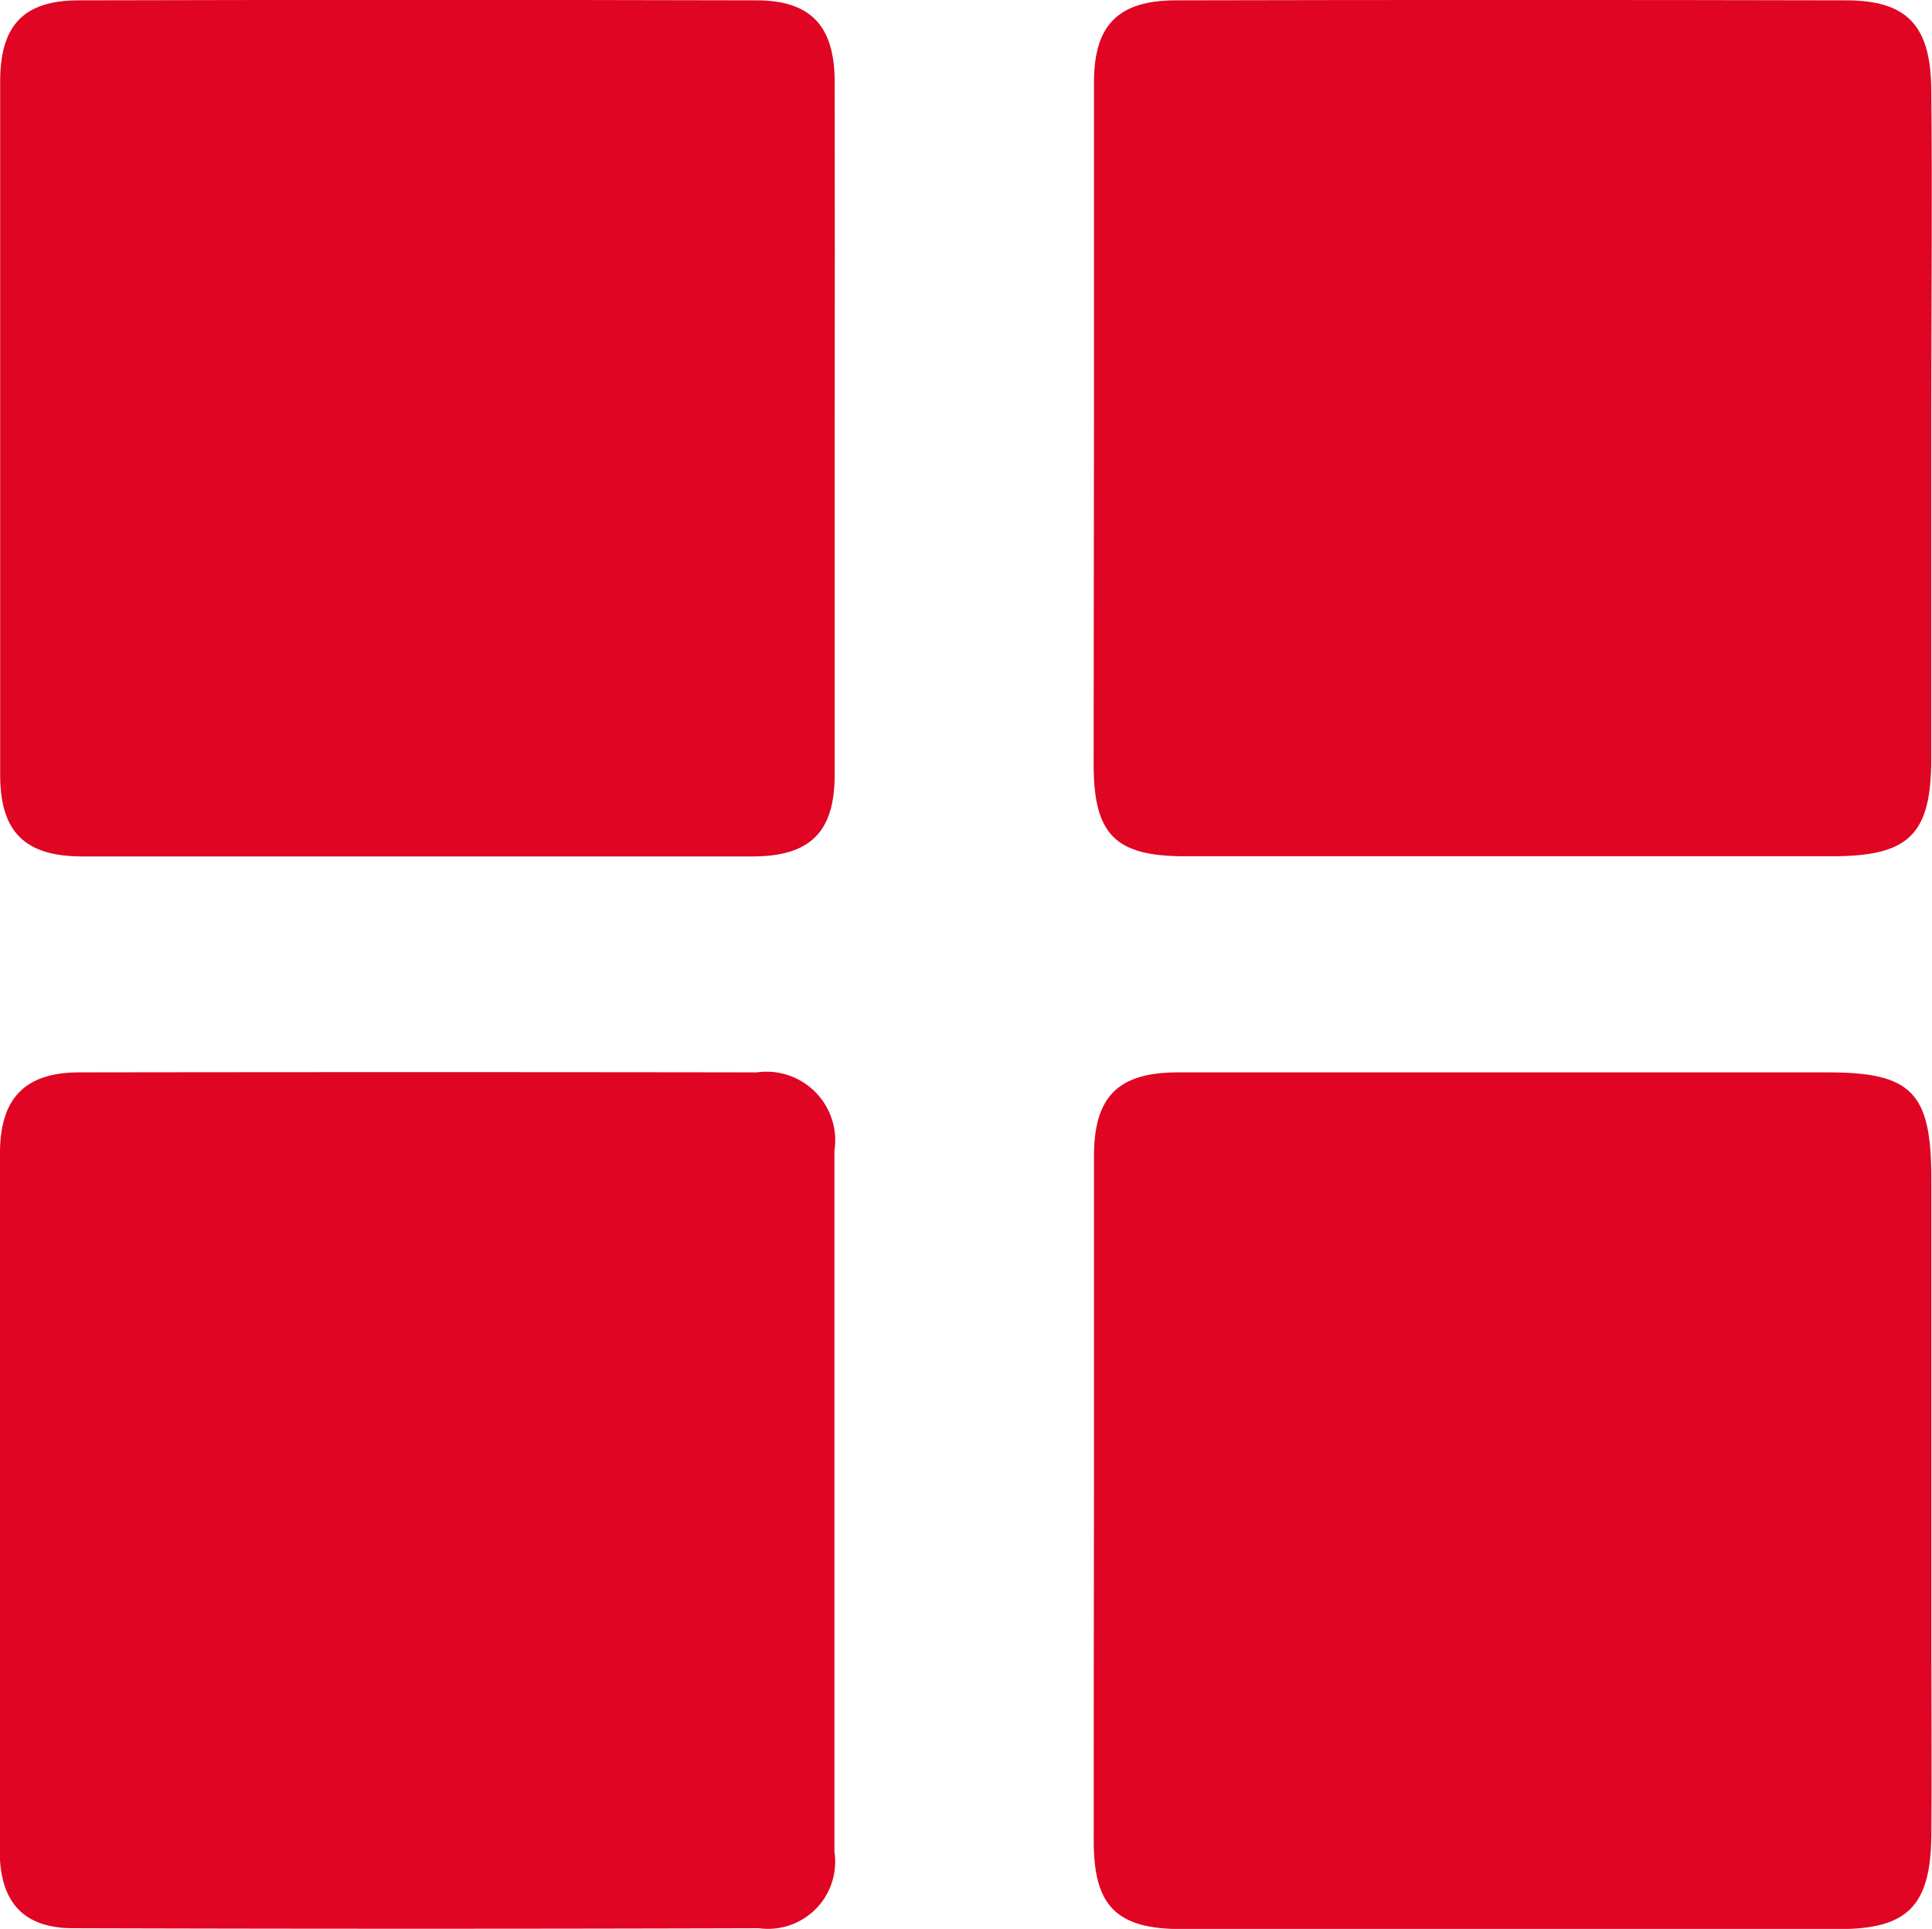 <svg xmlns="http://www.w3.org/2000/svg" width="23.038" height="23" viewBox="0 0 23.038 23"><defs><style>.a{fill:#df0523;}</style></defs><g transform="translate(-1231.642 -502)"><path class="a" d="M1379.231-199.432c0-1.378,0-2.756,0-4.134,0-.681.288-.976.976-.977q4-.009,7.992,0c.72,0,1.008.293,1.016,1.053.014,1.3,0,2.6,0,3.9,0,1.363,0,2.725,0,4.088,0,.91-.267,1.165-1.184,1.165h-7.716c-.833,0-1.088-.259-1.088-1.1Q1379.23-197.434,1379.231-199.432Z" transform="translate(-134.544 706.547)"/><path class="a" d="M1379.232-60.605c0-1.361,0-2.722,0-4.083,0-.713.289-1,1-1q3.877,0,7.753,0c.995,0,1.231.239,1.232,1.256q0,2.8,0,5.6c0,.749.006,1.5,0,2.248-.009.832-.282,1.11-1.095,1.111q-3.922,0-7.845,0c-.778,0-1.046-.275-1.048-1.044Q1379.229-58.564,1379.232-60.605Z" transform="translate(-134.545 580.475)"/><path class="a" d="M1247.517-199.439q0,2.067,0,4.133c0,.679-.292.971-.98.971q-4,0-7.991,0c-.688,0-.979-.293-.98-.972q0-4.133,0-8.267c0-.668.276-.967.933-.969q4.042-.01,8.083,0c.652,0,.934.307.935.97Q1247.52-201.505,1247.517-199.439Z" transform="translate(-5.922 706.547)"/><path class="a" d="M1237.561-60.6q0-2.067,0-4.134c0-.656.3-.962.942-.963q4.042-.006,8.083,0a.819.819,0,0,1,.925.935q0,4.179,0,8.359a.8.8,0,0,1-.9.911q-4.088.012-8.175,0c-.6,0-.877-.314-.879-.928C1237.559-57.813,1237.561-59.206,1237.561-60.6Z" transform="translate(-5.919 580.484)"/></g></svg>